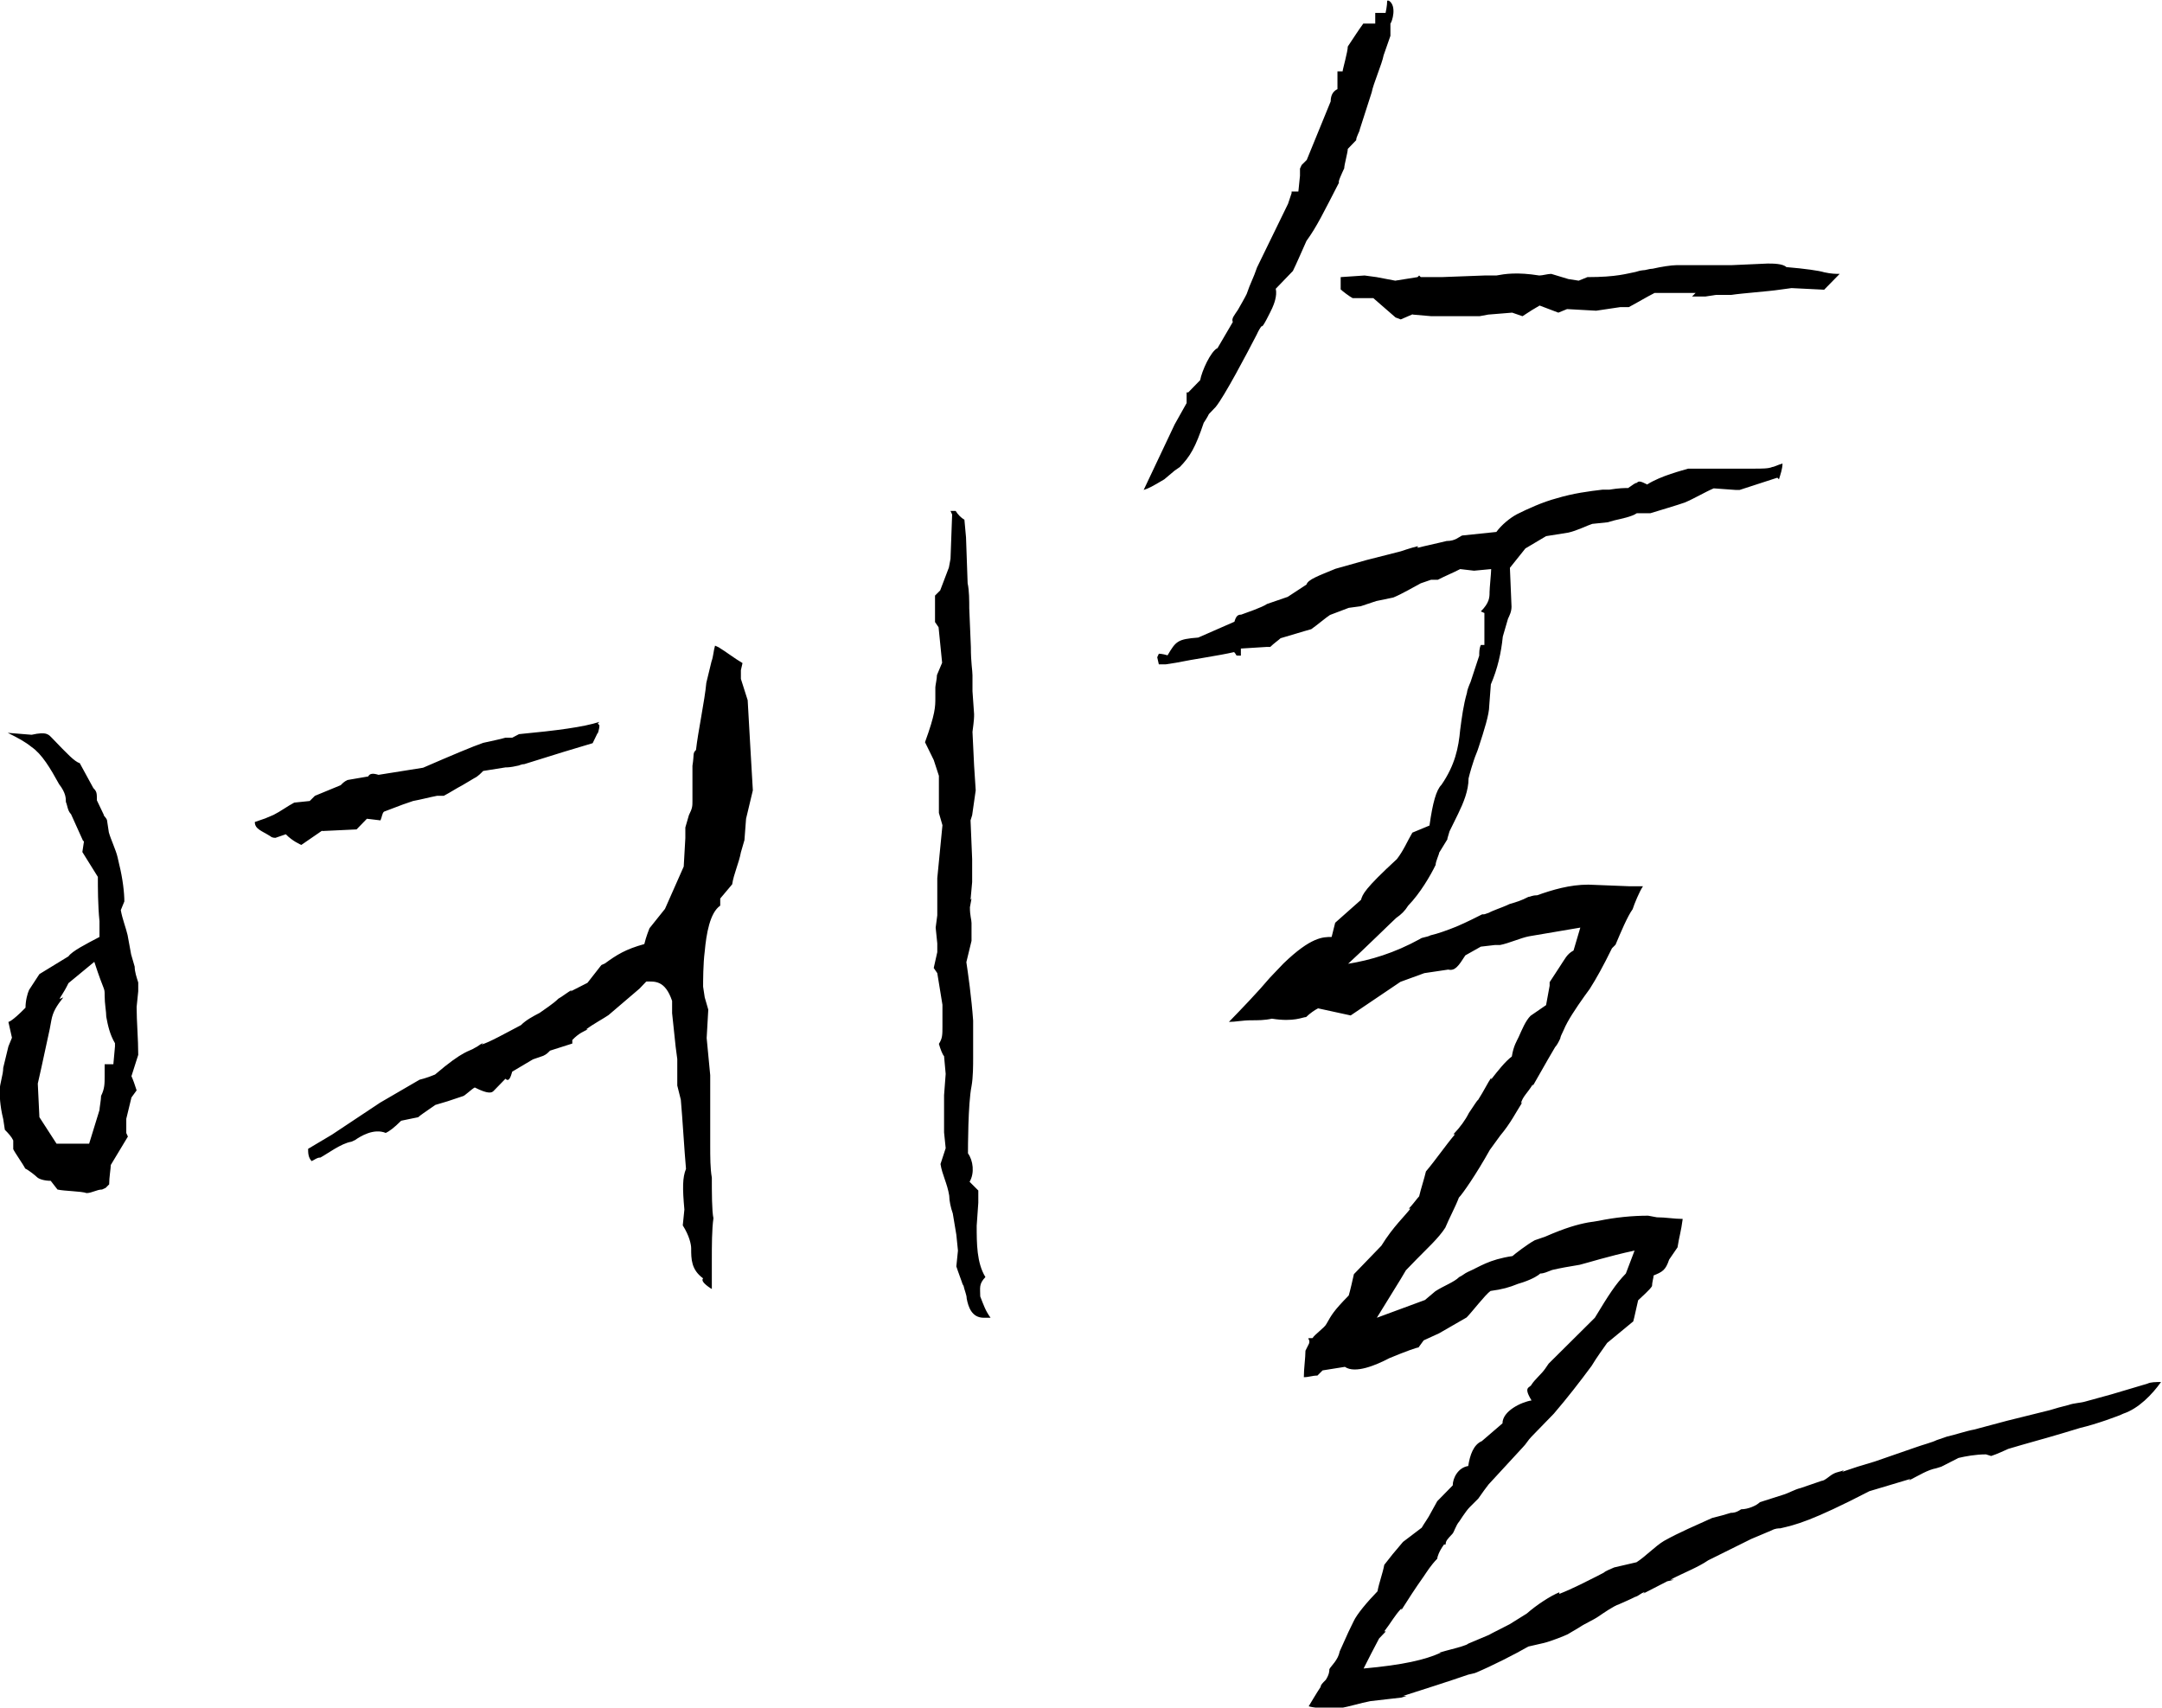 <?xml version="1.0" encoding="UTF-8"?>
<svg id="Layer_1" xmlns="http://www.w3.org/2000/svg" version="1.1" viewBox="0 0 66.94 52.87">
  <!-- Generator: Adobe Illustrator 29.6.1, SVG Export Plug-In . SVG Version: 2.1.1 Build 9)  -->
  <path d="M43.74,9.74l.58.05h1.49l.27-.05.74-.06.32.11c.16-.11.42-.27.53-.33l.58.22.27-.11.9.05.74-.11h.27c.21-.11.58-.33.8-.44h1.27l-.11.11h.42l.32-.05h.48c.32-.05,1.17-.11,1.49-.16l.37-.05,1.01.05.48-.49c-.11,0-.26,0-.48-.05-.16-.05-.58-.11-1.17-.16-.11-.11-.42-.11-.58-.11l-1.12.05h-1.7c-.16,0-.48.05-.74.11-.11,0-.21.05-.32.05q-.05,0-.21.05c-.27.05-.58.16-1.49.16l-.27.11-.32-.05-.53-.16c-.11,0-.27.05-.37.05-.69-.11-1.06-.05-1.33,0h-.37l-1.33.05h-.64l-.05-.05-.05.05-.69.11-.58-.11-.37-.05-.74.05v.38c.05.05.27.22.37.27h.64l.69.6.16.06.37-.16ZM37.69,10.78c-.21.11-.48.71-.53.99l-.37.38h-.05v.33l-.37.66-.96,2.03c.16-.05.27-.11.64-.33l.32-.27.16-.11c.32-.33.48-.6.74-1.37,0,0,.11-.16.16-.27l.21-.22c.27-.33.96-1.64,1.27-2.24.05-.11.11-.22.16-.27,0,.11.27-.44.32-.55.05-.11.16-.38.11-.6l.53-.55c.11-.22.32-.71.42-.93.32-.44.53-.88,1.01-1.81-.05,0,.11-.33.16-.44,0-.11.11-.49.11-.6l.26-.27c0-.11.11-.27.11-.33l.37-1.15c.05-.27.32-.88.37-1.15l.21-.6v-.38c.05-.05.21-.55-.05-.71h-.05c0,.16-.05.38-.05.38h-.32v.33h-.37c-.16.22-.26.38-.48.71,0,.16-.16.71-.16.77h-.16v.55c-.11.05-.21.16-.21.38l-.74,1.81-.16.16-.05.11v.22l-.05.49h-.21v.05l-.11.33-.96,1.97c-.11.33-.21.49-.32.82-.05.11-.21.38-.27.49-.11.17-.21.27-.16.38l-.48.82ZM43.9,16.91c-.21.05-.53.16-.53.16l-1.06.27-.96.27c-.53.22-.85.33-.9.49l-.58.38-.64.22c-.16.11-.64.27-.8.33-.11,0-.16.05-.21.22l-1.12.49c-.64.05-.69.11-.95.55-.16-.05-.27-.05-.27-.05l-.05.11.05.22h.21l.32-.05c.53-.11,1.33-.22,1.8-.33.11.11,0,.11.21.11v-.22l.8-.05h.11c.11-.11.27-.22.32-.27l.74-.22.21-.06c.16-.11.48-.38.58-.44l.58-.22.37-.05.48-.16.53-.11c.27-.11.64-.33.85-.44l.32-.11h.21c.21-.11.48-.22.69-.33l.43.05.53-.05c0,.11-.05.6-.05.71,0,.16,0,.33-.27.6l.11.05v.99h-.11c-.05.11-.05.22-.05.33l-.27.82c-.05.11-.11.27-.11.33-.11.38-.16.77-.21,1.15-.05.55-.16,1.09-.58,1.7-.16.16-.27.55-.37,1.26l-.53.22c-.16.27-.27.55-.48.82-1.01.93-1.06,1.09-1.11,1.26l-.8.71-.11.44c-.27,0-.64,0-1.49.82l-.42.44c-.37.44-.9.99-1.27,1.37.21,0,.42-.05.69-.05.21,0,.42,0,.64-.05.69.11.95-.05,1.06-.05.11-.11.27-.22.37-.27l1.01.22,1.54-1.04.74-.27.74-.11c.21.05.32-.11.53-.44l.48-.27.43-.05h.16c.27-.05.64-.22.9-.27l1.59-.27-.21.71c-.21.11-.27.27-.42.49l-.32.49v.11l-.11.6-.48.33c-.16.16-.27.44-.37.66-.05.11-.16.27-.21.6-.21.16-.43.44-.64.71v-.05c-.11.16-.21.38-.42.71.05-.11-.16.22-.27.38-.11.22-.27.44-.48.66h.05c-.32.38-.58.77-.9,1.15-.05.22-.16.55-.21.77-.05.05-.21.27-.32.38h.05c-.16.22-.53.55-.9,1.15l-.85.88c-.05.22-.11.49-.16.66-.48.49-.53.6-.69.88-.05.11-.37.33-.43.44-.26,0-.05,0-.11.17l-.11.22c0,.22-.05.55-.05.82.16,0,.26-.05.42-.05l.16-.16.69-.11c.32.22.96-.05,1.38-.27.53-.22.85-.33.9-.33l.16-.22.48-.22.85-.49c.16-.16.58-.71.74-.82.37-.05.58-.11.85-.22l.16-.05c.32-.11.48-.22.53-.27.11,0,.21-.05.37-.11.21-.05.53-.11.85-.16.21-.05.9-.27,1.7-.44l-.27.71c-.32.33-.53.66-.96,1.37l-1.43,1.42-.11.16c-.11.16-.32.33-.42.49-.05.11-.27.05,0,.49-.32.05-.9.33-.9.71l-.64.55c-.26.11-.37.44-.42.77-.32.05-.48.38-.48.6l-.48.49-.21.38c-.05.11-.21.33-.27.44l-.58.44-.32.38-.26.33c-.05.27-.16.55-.21.82-.32.33-.64.71-.74.93l-.16.33-.27.6c-.05.27-.26.44-.32.55,0,.05,0,.16-.11.33-.11.11-.16.16-.16.22-.11.16-.37.6-.37.6.16.05.42.05.58.11.11,0,.27-.05.37-.05.32-.05.64-.16.96-.22l.96-.11.16-.05h-.11c.69-.22,1.38-.44,2.02-.66l.21-.05c.53-.22,1.27-.6,1.65-.82l.48-.11c.21-.05.64-.22.74-.27l.37-.22c.16-.11.42-.22.58-.33.16-.11.48-.33.64-.38.11-.05.37-.16.48-.22.16-.05.16-.11.32-.16l-.05.05.74-.38.21-.05h-.11c.42-.22.85-.38,1.17-.6l1.33-.66.64-.27c.11-.06.21-.06.26-.06.48-.11.96-.22,2.76-1.15.37-.11.74-.22,1.27-.38l-.05.05c.32-.16.58-.33.85-.38l.16-.05.53-.27c.21-.05.53-.11.85-.11l.16.05c.16-.05.42-.17.53-.22.53-.16,1.17-.33,1.7-.49.16-.05.37-.11.53-.16.48-.11,1.22-.38,1.33-.44.48-.16.9-.6,1.17-.98-.16,0-.32,0-.42.05l-1.11.33-.8.22c-.16.05-.37.05-.53.11-.21.05-.42.11-.58.16l-1.33.33-1.01.27c-.27.05-.58.16-.85.22l-.32.11c-.11.06-.48.16-.64.22l-1.27.44c-.16.05-.37.11-.53.16l-.48.16.05-.05c-.11.05-.21.05-.32.11-.11.05-.27.22-.37.22l-.64.22c-.21.05-.37.16-.58.22l-.69.22c-.11.11-.37.22-.58.22-.16.11-.26.11-.32.11-.16.05-.37.11-.58.16-.48.22-1.01.44-1.49.71-.27.16-.58.49-.85.66l-.69.16c-.11.05-.27.11-.32.16l-.21.11c-.32.16-.74.38-1.17.55v-.05c-.27.11-.69.38-1.01.66l-.53.33-.53.27-.11.06c-.11.05-.53.22-.64.27-.05.05-.27.11-.69.22l-.21.06h.05c-.48.22-1.17.38-2.39.49.05-.11.42-.82.48-.93l.21-.22h-.05c.21-.27.32-.49.53-.71v.05c.21-.33.42-.66.69-1.04.11-.16.21-.33.42-.55,0-.05.05-.22.21-.44h.05c0-.11.05-.16.21-.33.05-.05.11-.27.21-.38,0,0,.21-.33.32-.44l.27-.27c.11-.16.27-.38.32-.44l1.06-1.15c.11-.11.16-.22.27-.33l.69-.71c.42-.49.8-.98,1.17-1.48.16-.27.37-.55.48-.71l.8-.66c0,.05.05-.16.16-.66.11-.11.37-.33.43-.44,0-.11.05-.27.05-.33.27-.11.37-.16.48-.49l.26-.38c.05-.33.11-.49.16-.88-.26,0-.53-.05-.8-.05l-.27-.05c-.48,0-1.01.05-1.54.16l-.32.05c-.32.06-.69.16-1.33.44l-.32.11c-.21.11-.64.44-.69.49-.74.11-1.01.33-1.38.49-.11.05-.16.11-.27.16-.16.16-.48.27-.74.44l-.32.27-1.49.55.74-1.2.16-.27.32-.33c.32-.33.69-.66.9-.99.11-.27.32-.66.42-.93.11-.11.53-.71.96-1.48l.32-.44c.32-.38.48-.71.69-1.04l-.05.05c.05-.22.21-.33.37-.6v.05c.16-.27.37-.66.69-1.2.05-.05.11-.16.16-.27q0-.05.11-.27c.11-.27.37-.66.64-1.04l.16-.22c.21-.33.42-.71.69-1.26l.11-.11c.16-.38.37-.88.53-1.1.05-.16.21-.55.32-.71h-.42l-1.27-.05c-.58,0-1.11.16-1.59.33-.16,0-.21.05-.27.05-.21.11-.37.16-.58.22l-.11.05c-.11.05-.43.16-.53.22-.16.05-.11.05-.21.05-.53.27-.69.33-.8.38-.27.11-.58.22-.8.27-.11.06-.27.06-.32.11-.8.44-1.54.66-2.23.77.42-.38,1.43-1.37,1.49-1.42.16-.11.27-.22.37-.38.37-.38.69-.93.85-1.26,0-.11.11-.33.11-.38l.27-.44c-.05.11,0-.06.05-.22l.27-.55c.16-.33.32-.71.32-1.09,0,0,.05-.22.16-.55.05-.16.11-.27.16-.44.16-.49.32-.99.32-1.26l.05-.66c.21-.49.32-.98.37-1.48l.16-.55c.05-.11.11-.22.11-.38l-.05-1.2.48-.6.64-.38.69-.11c.27-.06.58-.22.74-.27l.48-.05.21-.06c.21-.05.53-.11.69-.22h.42c.16-.05.9-.27,1.06-.33.27-.11.64-.33.9-.44l.69.05h.11l1.17-.38.05.05c.05-.16.11-.33.11-.49-.16.05-.27.11-.32.11-.11.05-.32.05-.58.05h-2.02c-.16.05-.85.22-1.27.49-.21-.11-.27-.11-.32-.05-.05,0-.11.05-.27.16-.11,0-.27,0-.58.05h-.21c-.42.05-.9.11-1.43.27-.42.11-.9.33-1.22.49-.21.11-.48.33-.64.55l-1.06.11c-.11.05-.21.17-.48.17l-.21.05-.48.11-.21.05ZM3.56,32.4l-.05.55h-.27v.38c0,.22,0,.38-.11.6,0,.11-.05.38-.05.44l-.32,1.04h-1.01l-.53-.82-.05-1.04.11-.49.26-1.2.05-.27c.05-.27.16-.44.37-.71l-.11.05c0-.05.11-.16.27-.49l.8-.66c.32.98.32.77.32,1.04s.05.49.05.66c.05.27.11.55.27.82v.11ZM9.98,25.73l1.06-.05.32-.33.42.05c.05-.11.05-.22.11-.27l.58-.22.32-.11c.27-.05.48-.11.74-.16h.21c.21-.11.37-.22.58-.33l.37-.22c.11-.05.21-.16.27-.22l.69-.11c.05,0,.16,0,.37-.05.05,0,.11-.05.21-.05l1.22-.38.9-.27.16-.33v.05c0-.05.05-.16.05-.27l-.05-.06.05-.05c-.48.16-1.33.27-2.49.38l-.21.11h-.21c-.16.05-.48.11-.69.16-.32.11-.96.38-1.86.77l-1.38.22c-.16-.05-.27-.05-.32.05l-.64.11c-.11.05-.16.11-.21.16l-.8.33-.16.16-.48.05c-.21.11-.42.27-.64.38l-.26.11-.32.11c0,.22.21.27.48.44q.05.05.16.05l.32-.11c.21.22.48.33.48.33l.64-.44ZM30.05,27.86l.05-.55v-.71l-.05-1.2.05-.16.11-.77-.05-.77-.05-1.04c.05-.38.05-.44.05-.55l-.05-.71v-.49c0-.16-.05-.38-.05-.88l-.05-1.2c0-.22,0-.55-.05-.77l-.05-1.42-.05-.55c-.11-.06-.21-.17-.27-.27h-.16l.05.11-.05,1.37-.05.27-.27.71-.16.16v.82l.11.16.11,1.1-.16.38c0,.11-.05.33-.05.38v.33c0,.27,0,.49-.32,1.37l.27.55.16.49v1.15l.11.38-.16,1.64v1.15l-.05.38.05.49v.27l-.11.49.11.16.16.98v.66c0,.27,0,.38-.11.55.05.17.11.33.16.38l.05.55-.05.66v1.15l.05.49-.16.49c.05.33.21.6.27.98,0,.16.05.38.11.55l.11.66.05.49-.05.49c.05.16.16.44.21.6v-.05c.05.22.11.33.11.44.05.27.16.6.53.6h.21c-.16-.22-.21-.38-.32-.66,0-.27-.05-.38.16-.6-.27-.44-.27-1.04-.27-1.59l.05-.71v-.38l-.27-.27c.16-.27.11-.66-.05-.88,0-.16,0-1.53.11-2.08.05-.27.05-.66.05-.88v-1.15c-.05-.71-.16-1.48-.21-1.81l.16-.66v-.55c0-.11-.05-.22-.05-.49l.05-.27ZM2.6,26.05l-.05.33.48.77c0,.33,0,.88.05,1.37v.49c-.42.22-.85.44-.96.6l-.9.55-.32.49c-.05.11-.11.33-.11.55-.43.44-.53.44-.53.44l.11.49-.11.27-.16.66c0,.22-.11.49-.11.71,0,.11,0,.44.11.88l.05.33c.11.11.21.22.26.33v.27c.05.11.32.49.37.6.11.05.32.22.37.27.05.05.21.11.42.11l.21.27c.21.05.74.05.9.11.16,0,.32-.11.48-.11l.11-.05.11-.11c0-.22.05-.49.05-.6l.53-.88-.05-.11v-.44l.16-.66.16-.22c-.05-.16-.11-.33-.16-.44l.21-.66c0-.49-.05-1.04-.05-1.48l.05-.49v-.27c-.05-.16-.11-.33-.11-.49l-.11-.38-.11-.6c-.05-.22-.16-.49-.21-.77l.11-.27c0-.27-.05-.71-.16-1.15l-.05-.22c-.05-.22-.21-.55-.27-.77l-.05-.33c0-.11-.11-.16-.11-.22l-.21-.44c0-.22,0-.27-.11-.38l-.42-.77c-.16-.05-.37-.27-.85-.77-.11-.11-.16-.22-.64-.11l-.74-.06c.32.16.53.27.74.44.32.22.58.66.85,1.15.21.27.21.44.21.55.05.11.05.27.16.38l.37.82ZM11.94,35.08c.11-.05.26-.16.48-.38l.53-.11c.05-.05.21-.16.53-.38l.37-.11.48-.16c.05,0,.27-.22.37-.27.43.22.53.16.58.11l.37-.38c.11.11.16-.05.21-.22l.64-.38.32-.11c.11-.05.16-.11.21-.16l.69-.22v-.11c.21-.22.37-.27.48-.33h-.05c.21-.16.53-.33.69-.44l.96-.82.21-.22c.26,0,.58-.05.8.6v.38l.11,1.04.05.38v.82l.11.44c.05.55.11,1.59.16,2.14-.11.27-.11.6-.05,1.26l-.05.49c.21.33.26.6.26.71,0,.33,0,.66.37.93-.11.11.27.33.27.33v-.93c0-.38,0-.93.05-1.26-.05-.22-.05-.82-.05-1.26-.05-.27-.05-.66-.05-.98v-2.19l-.11-1.15.05-.88-.11-.38-.05-.33c0-.16,0-.71.05-1.09.05-.55.16-1.2.48-1.42v-.22l.37-.44c.05-.33.21-.66.27-.99l.11-.38.05-.66.21-.88c-.05-.82-.11-1.92-.16-2.79l-.21-.66v-.27l.05-.22c-.27-.16-.48-.33-.74-.49l-.11-.05c-.05.16-.05.33-.11.49l-.16.66c-.05.55-.26,1.53-.32,2.08-.11.11-.05.11-.11.49v1.09c0,.16,0,.22-.11.44l-.11.38v.33l-.05.88-.58,1.31-.48.6s-.11.27-.16.49c-.58.16-.85.33-1.22.6l-.11.05-.43.55-.53.27.05-.05c-.11.05-.32.22-.42.27-.16.16-.43.33-.58.44-.21.11-.42.22-.58.38-.42.22-1.01.55-1.22.6l.05-.05c-.11.05-.16.11-.27.16-.16.11-.32.05-1.22.82-.26.11-.48.16-.48.16l-1.22.71-1.49.99-.74.44c0,.11,0,.27.11.38.11-.05.16-.11.27-.11.21-.11.64-.44.96-.49l.11-.05c.16-.11.58-.38.96-.22"/>
</svg>